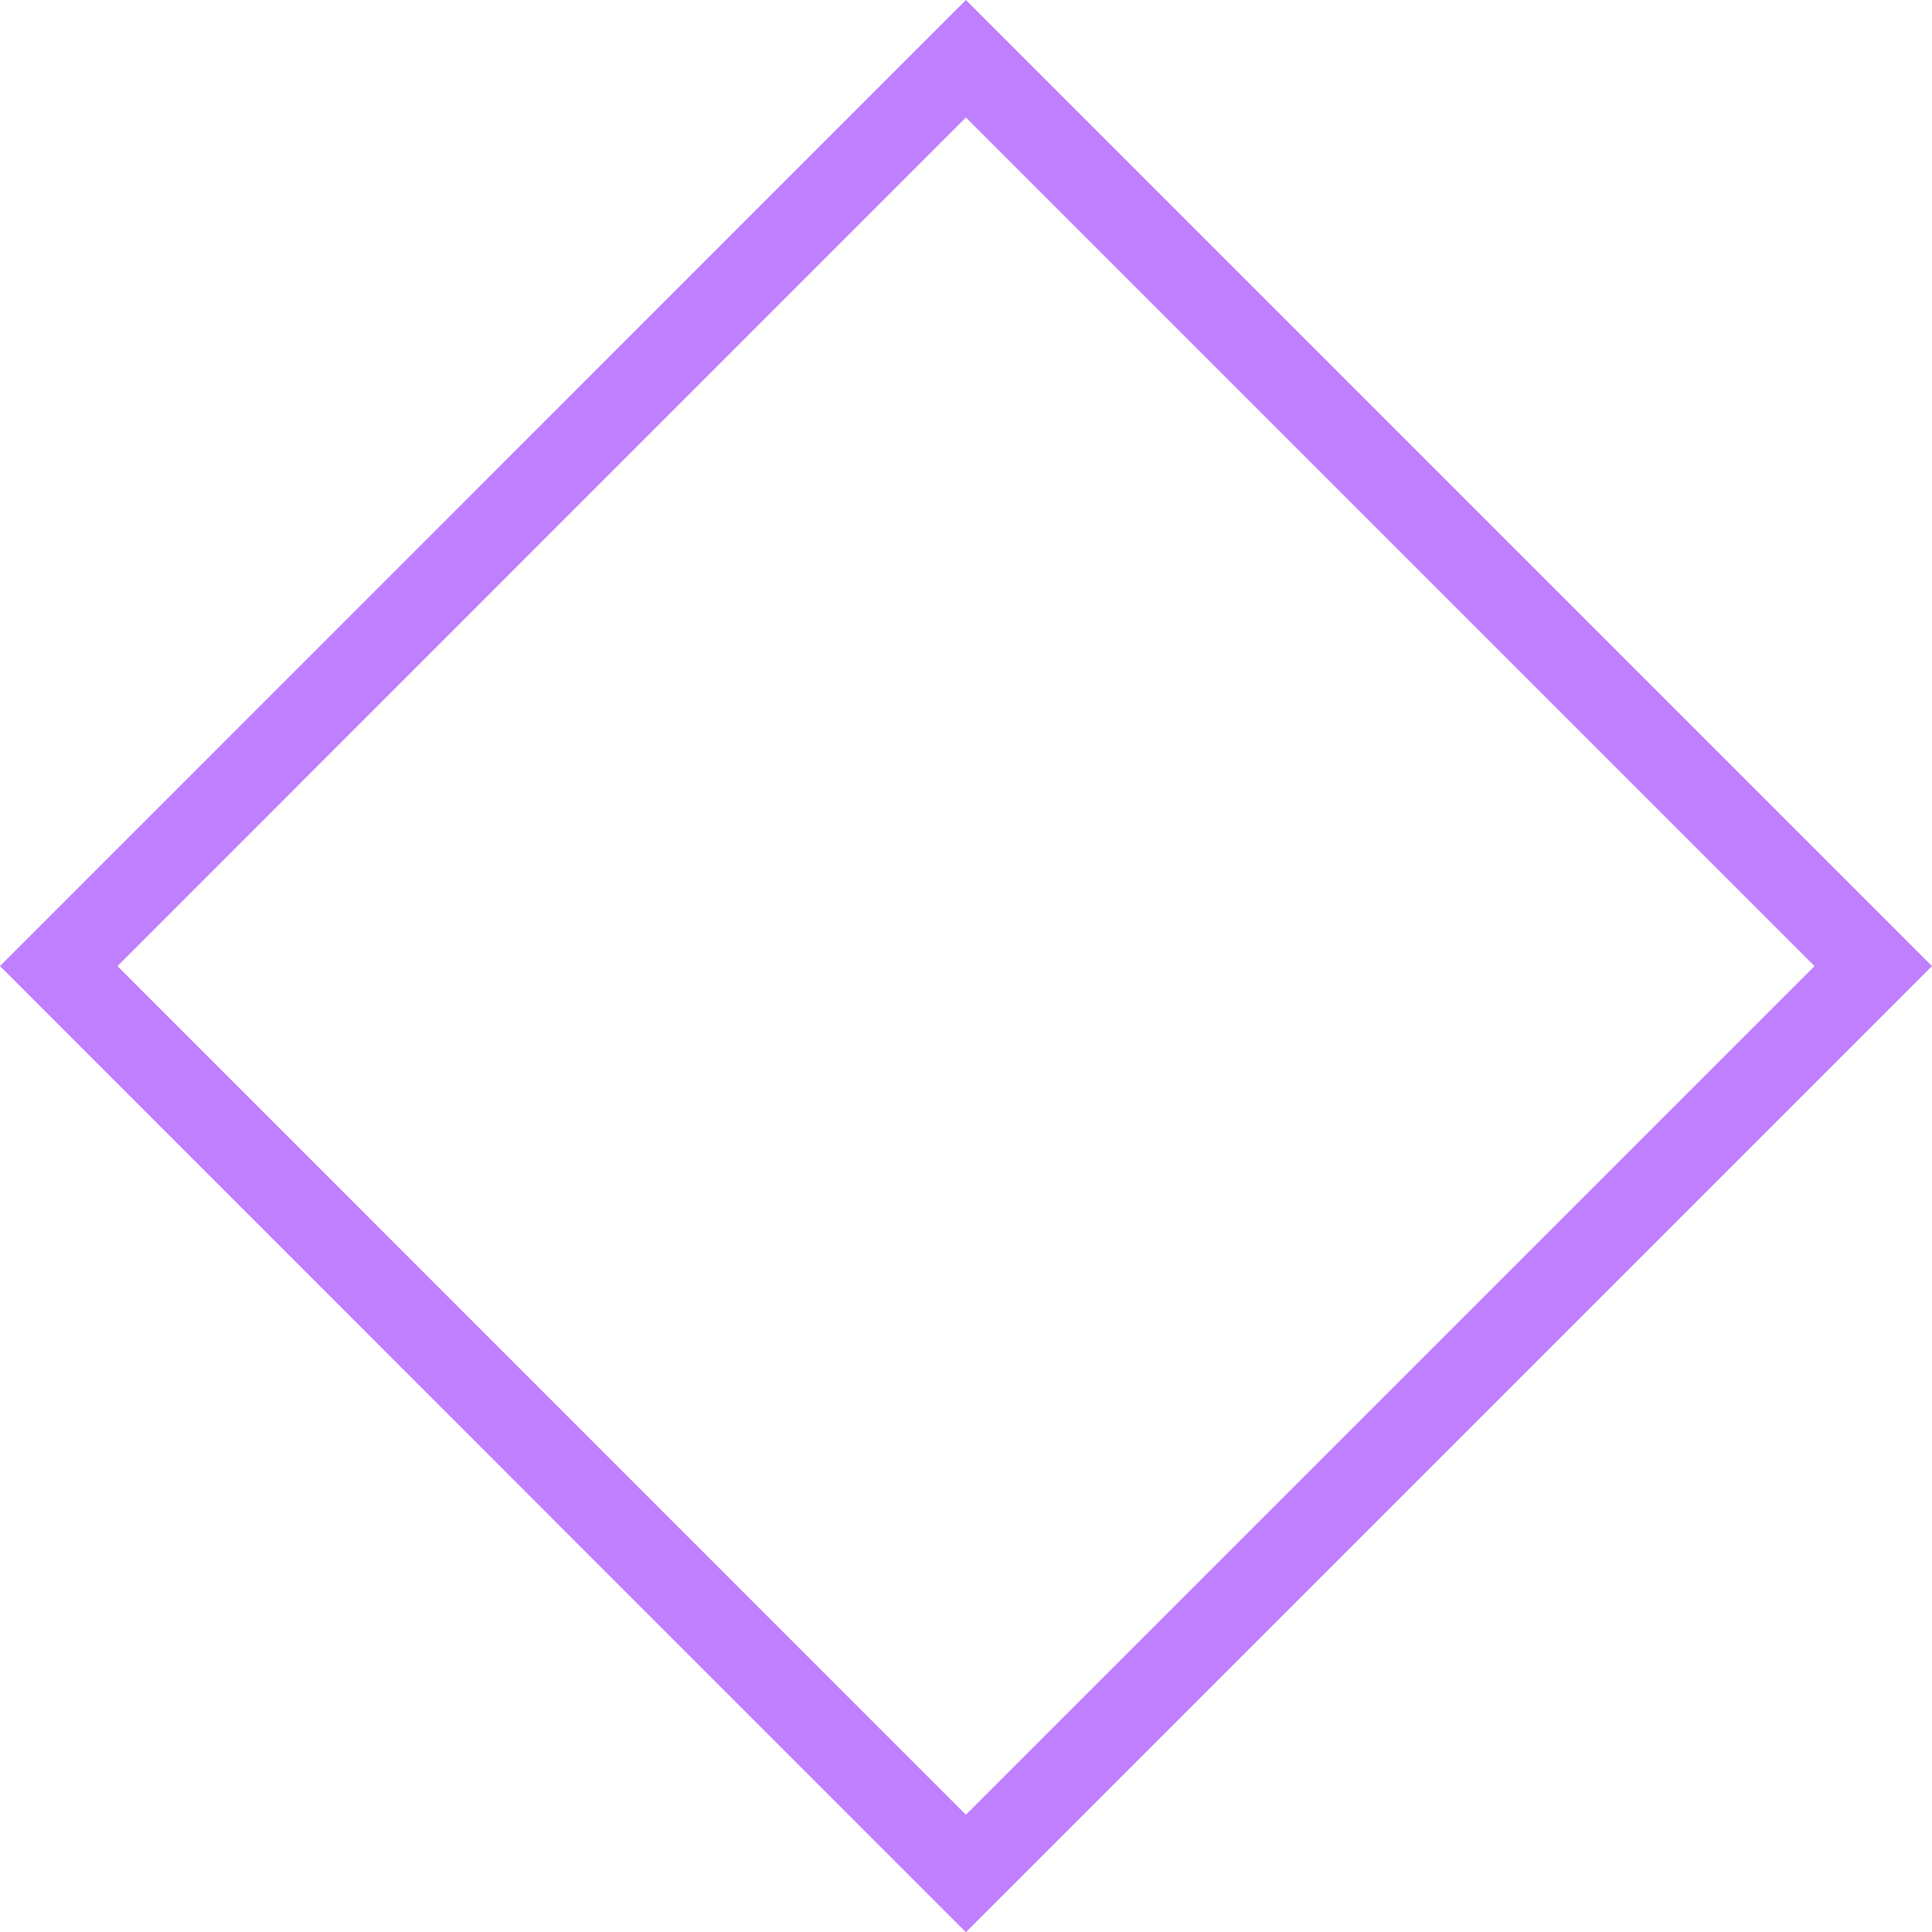 <svg xmlns="http://www.w3.org/2000/svg" width="120.644" height="120.656" viewBox="0 0 120.644 120.656"><g id="shape_01" transform="translate(-4.872 -28.521)" opacity="0.75"><path id="Path_56" data-name="Path 56" d="M65.188,149.177,4.872,88.849,65.188,28.521l60.328,60.328ZM12.207,88.849l52.981,52.993,52.993-52.993L65.188,35.856Z" transform="translate(0 0)" fill="#a954fe"></path></g></svg>